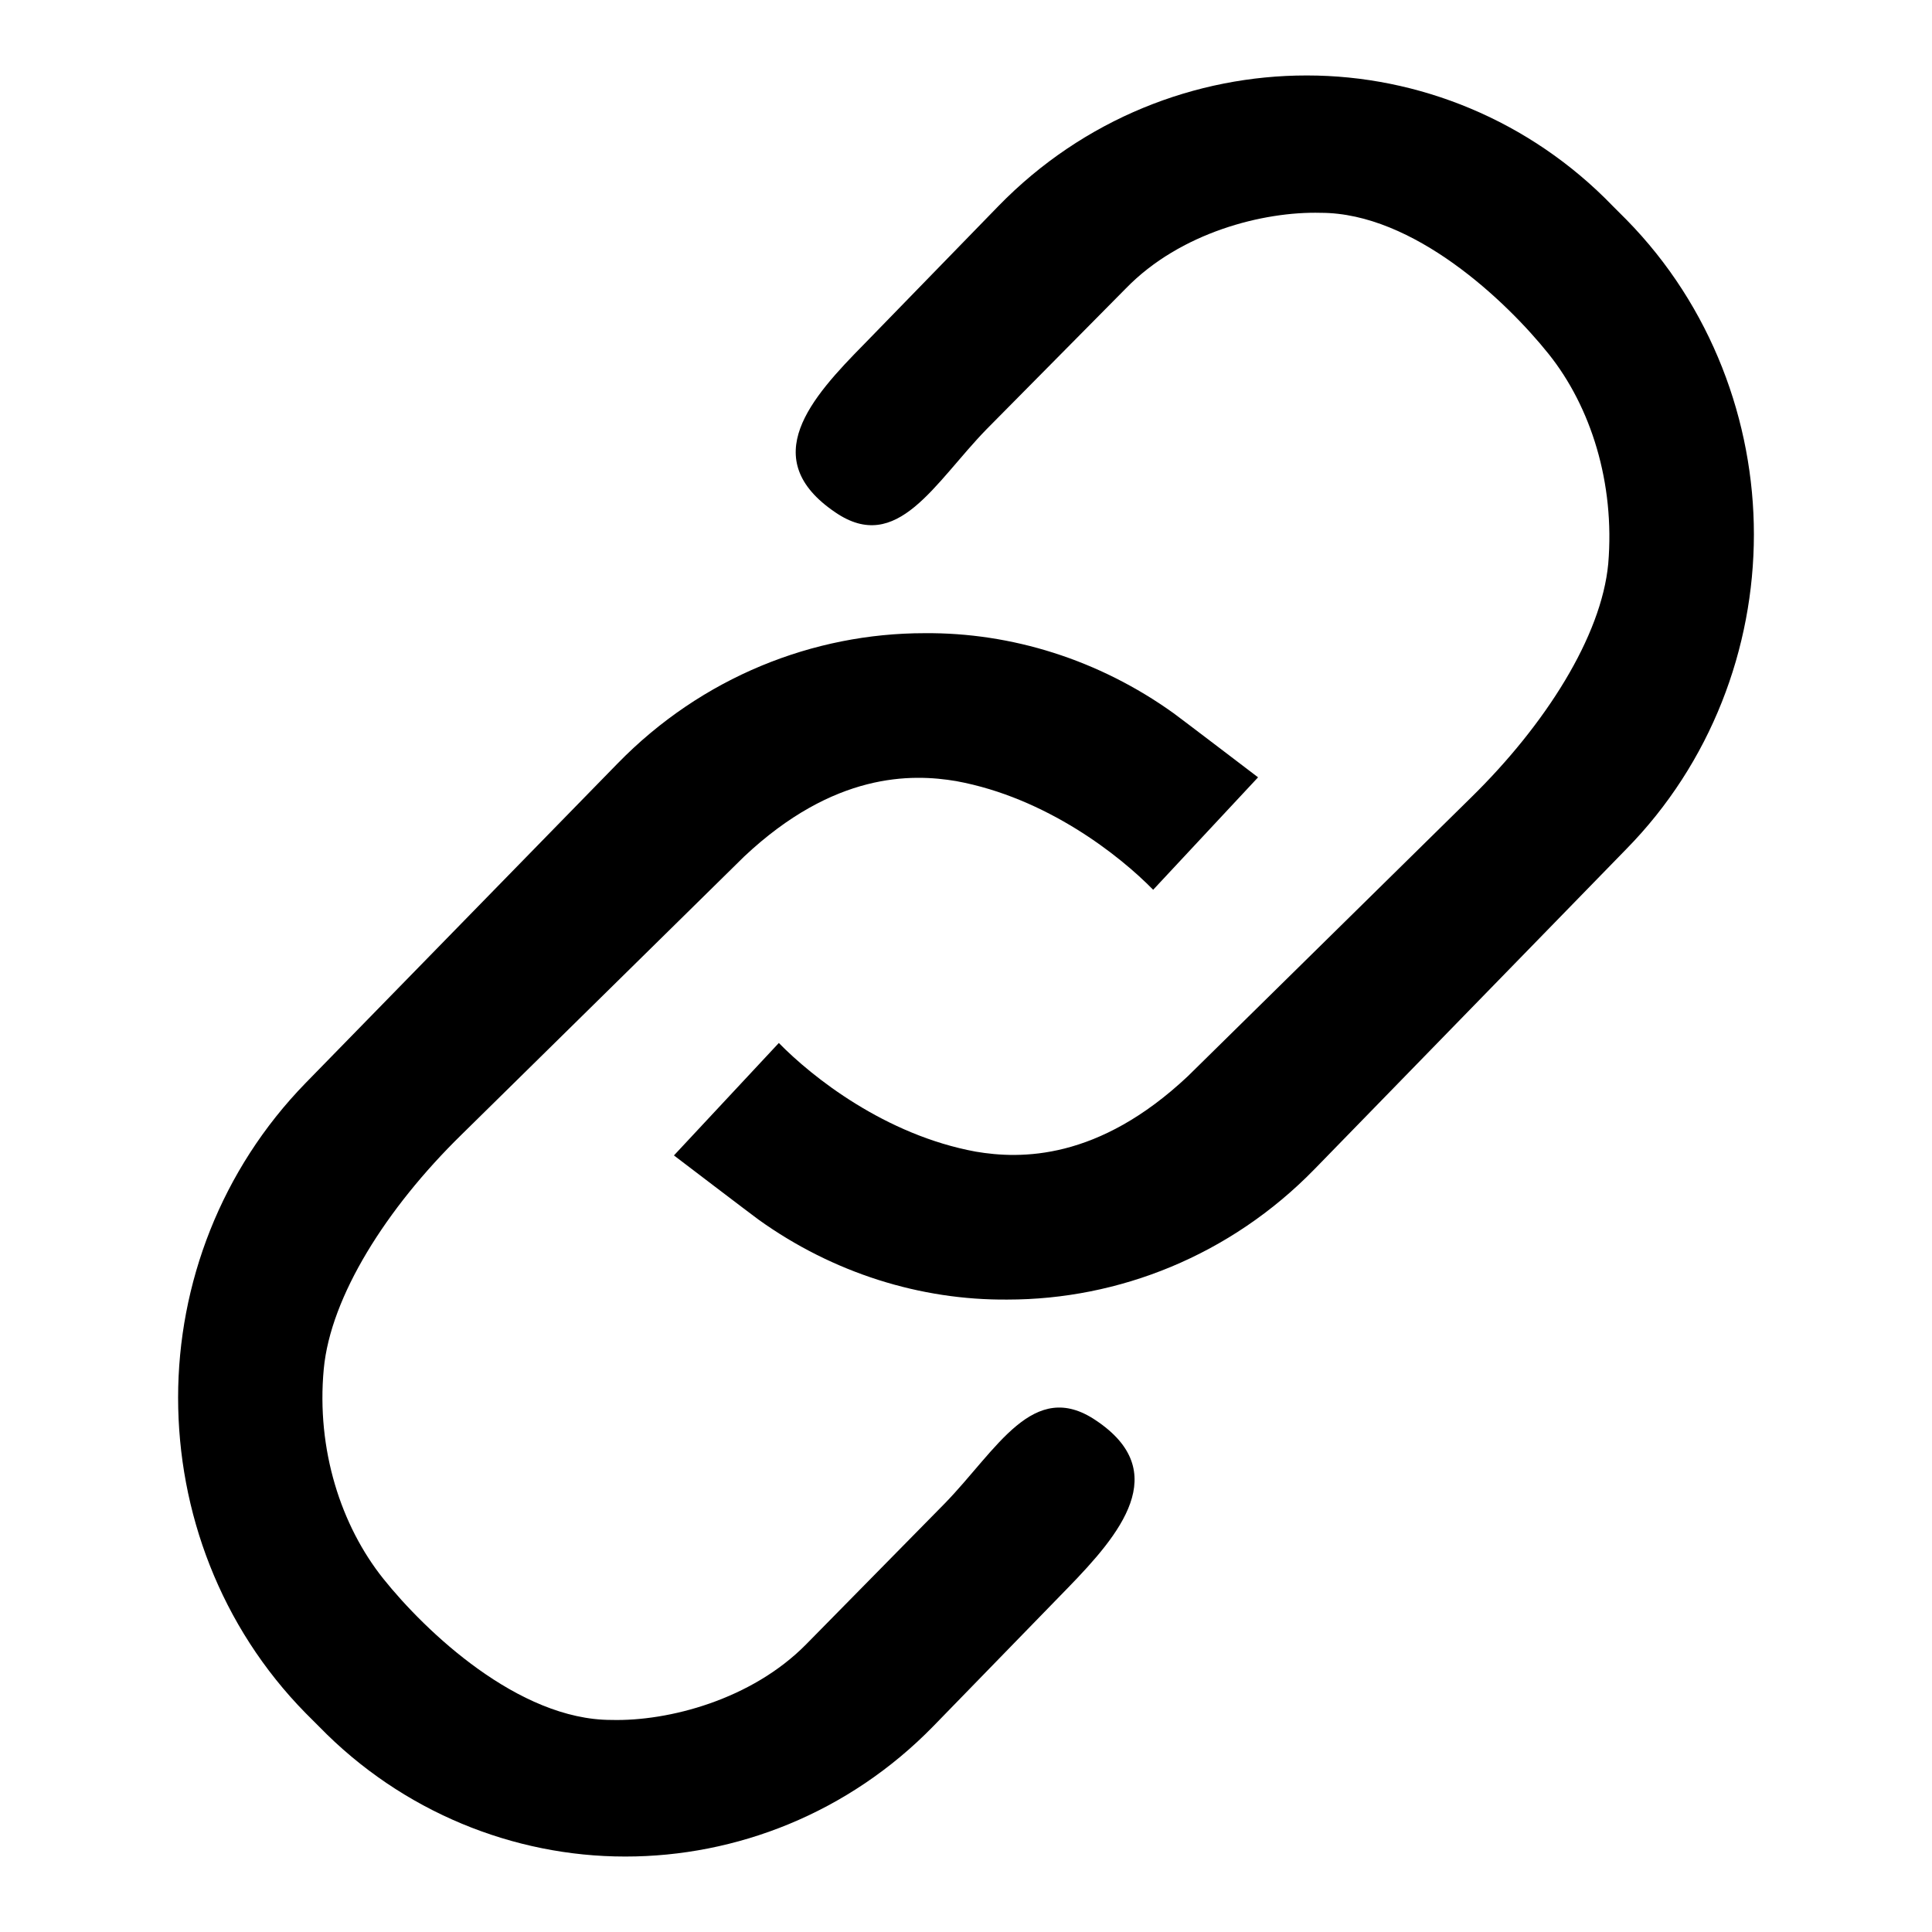 <?xml version="1.0" encoding="utf-8"?>
<!-- Svg Vector Icons : http://www.onlinewebfonts.com/icon -->
<!DOCTYPE svg PUBLIC "-//W3C//DTD SVG 1.1//EN" "http://www.w3.org/Graphics/SVG/1.1/DTD/svg11.dtd">
<svg version="1.1" xmlns="http://www.w3.org/2000/svg" xmlns:xlink="http://www.w3.org/1999/xlink" x="0px" y="0px" viewBox="0 0 256 256" enable-background="new 0 0 256 256" xml:space="preserve">
<g><g><path fill="#000000" d="M145.2,188.2c-8.3-5.6-13.1,3.9-20,11l-18.4,18.7c-7.2,7.3-18.2,10.2-25.8,10c-12.3,0-24.6-11.7-30.2-18.7c-5.6-7-8.9-17.1-7.9-27.8c0.9-9.6,8.3-21.3,18.2-31l37.5-36.9c11.9-11.2,22.2-11,28.1-10c12,2.2,21.7,9.9,26.1,14.4l13.9-14.9c0,0-10.5-8-11.2-8.5c-9.9-7.1-21.5-10.7-33-10.6c-14.7,0-29.5,5.8-40.7,17.3l-41.3,42.3c-11.2,11.5-16.9,26.6-16.9,41.7c0,15.1,5.6,30.3,16.9,41.8l1.8,1.8C53.3,240.1,68.1,246,82.8,246h0.1c14.6,0,29.5-5.7,40.8-17.3l17.8-18.3C148.4,203.3,155.4,195,145.2,188.2z M215.5,29.1l-1.8-1.8C202.7,15.9,187.9,10,173.2,10h-0.1c-14.6,0-29.5,5.7-40.8,17.3l-17.8,18.3c-7,7.1-14.3,15.2-3.8,22.3c8.2,5.6,13.1-3.9,20-11l18.5-18.7c7.2-7.4,18.2-10.2,25.8-10c12.3,0,24.6,11.7,30.2,18.7s8.8,17.1,7.9,27.8c-0.9,9.6-8.3,21.3-18.2,31l-37.5,36.9c-11.9,11.2-22.2,11-28.1,10c-12-2.2-21.7-9.9-26.1-14.4l-13.9,14.9c0,0,10.5,8,11.2,8.5c9.9,7.1,21.5,10.7,33,10.6c14.7,0,29.5-5.8,40.7-17.3l41.3-42.4c11.2-11.4,16.9-26.6,16.9-41.7C232.4,55.9,226.8,40.6,215.5,29.1z"/></g></g>
</svg>